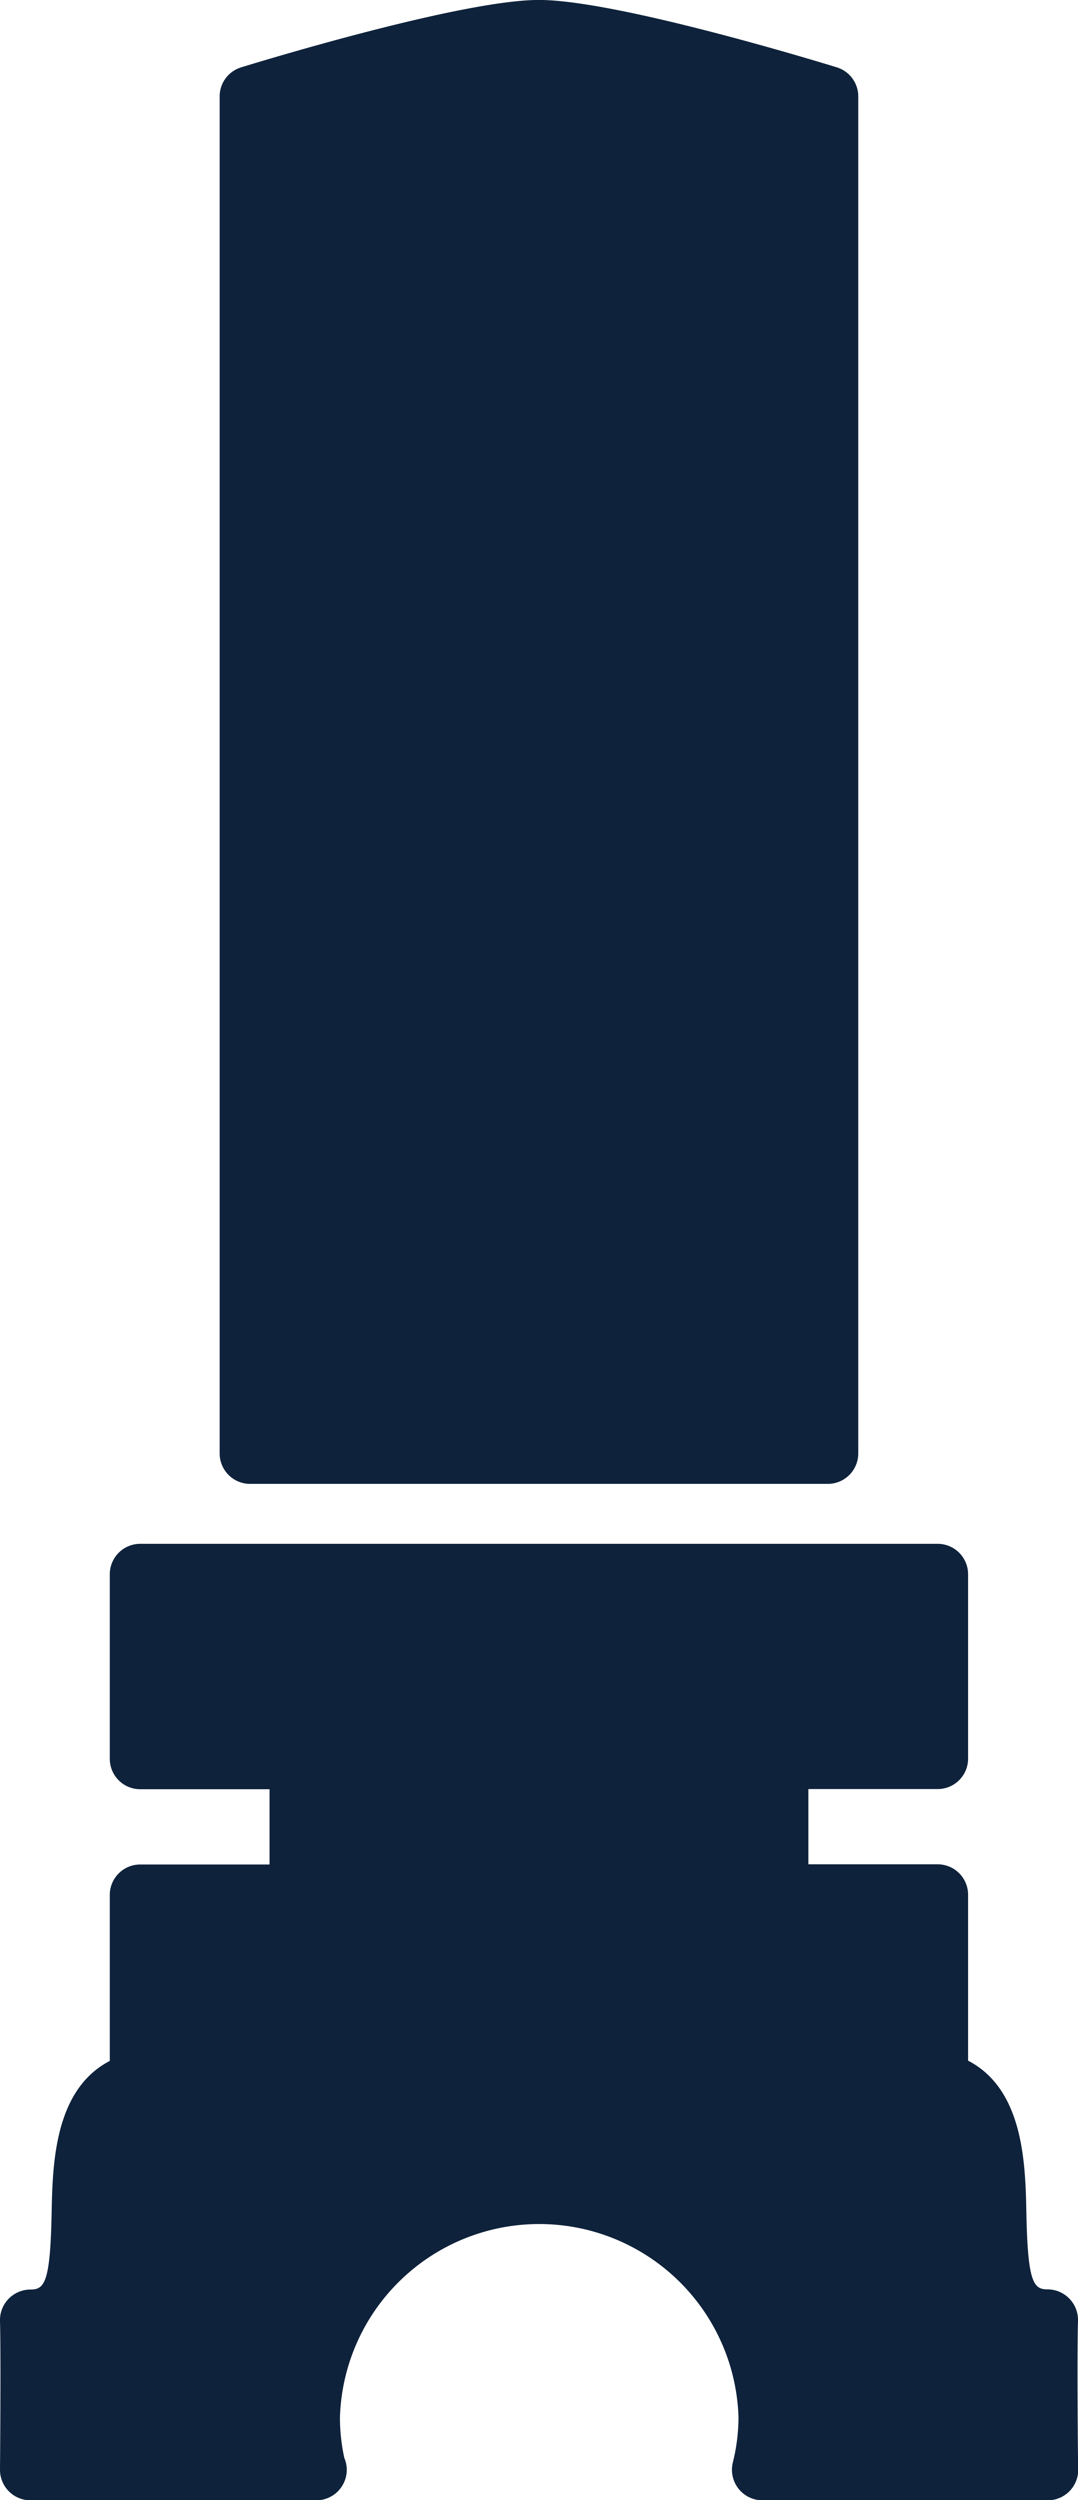 <svg xmlns="http://www.w3.org/2000/svg" width="24.5" height="56.814" viewBox="0 0 24.5 56.814">
  <g id="グループ_1" data-name="グループ 1" transform="translate(-536.943 -818.425)">
    <path id="パス_222" data-name="パス 222" d="M547.265,852.145h13.129a.692.692,0,0,0,.693-.692V820.617a.691.691,0,0,0-.489-.662c-.51-.157-5.028-1.531-6.768-1.531s-6.257,1.374-6.767,1.531a.691.691,0,0,0-.49.662v30.836A.692.692,0,0,0,547.265,852.145Z" transform="translate(-4.638 0)" fill="#0e223b"/>
    <path id="パス_223" data-name="パス 223" d="M561.443,903.762a.695.695,0,0,0-.693-.714c-.316,0-.449-.156-.48-1.722-.022-1.112-.055-2.817-1.325-3.475v-3.769a.692.692,0,0,0-.692-.693h-2.938v-1.71h2.938a.691.691,0,0,0,.692-.693V886.8a.692.692,0,0,0-.692-.694H540.131a.693.693,0,0,0-.693.694v4.19a.692.692,0,0,0,.693.693h2.938v1.71h-2.938a.692.692,0,0,0-.693.693v3.771c-1.267.658-1.3,2.362-1.322,3.473-.031,1.566-.163,1.722-.48,1.722a.694.694,0,0,0-.693.715c.024.826,0,3.349,0,3.375a.693.693,0,0,0,.693.7h6.494a.694.694,0,0,0,.694-.693.68.68,0,0,0-.055-.268,4.3,4.3,0,0,1-.1-.921,4.531,4.531,0,0,1,9.058,0,4.294,4.294,0,0,1-.129,1.024.694.694,0,0,0,.673.858h6.484a.693.693,0,0,0,.693-.7C561.443,907.113,561.418,904.589,561.443,903.762Z" transform="translate(0 -32.599)" fill="#0e223b"/>
  </g>
</svg>
